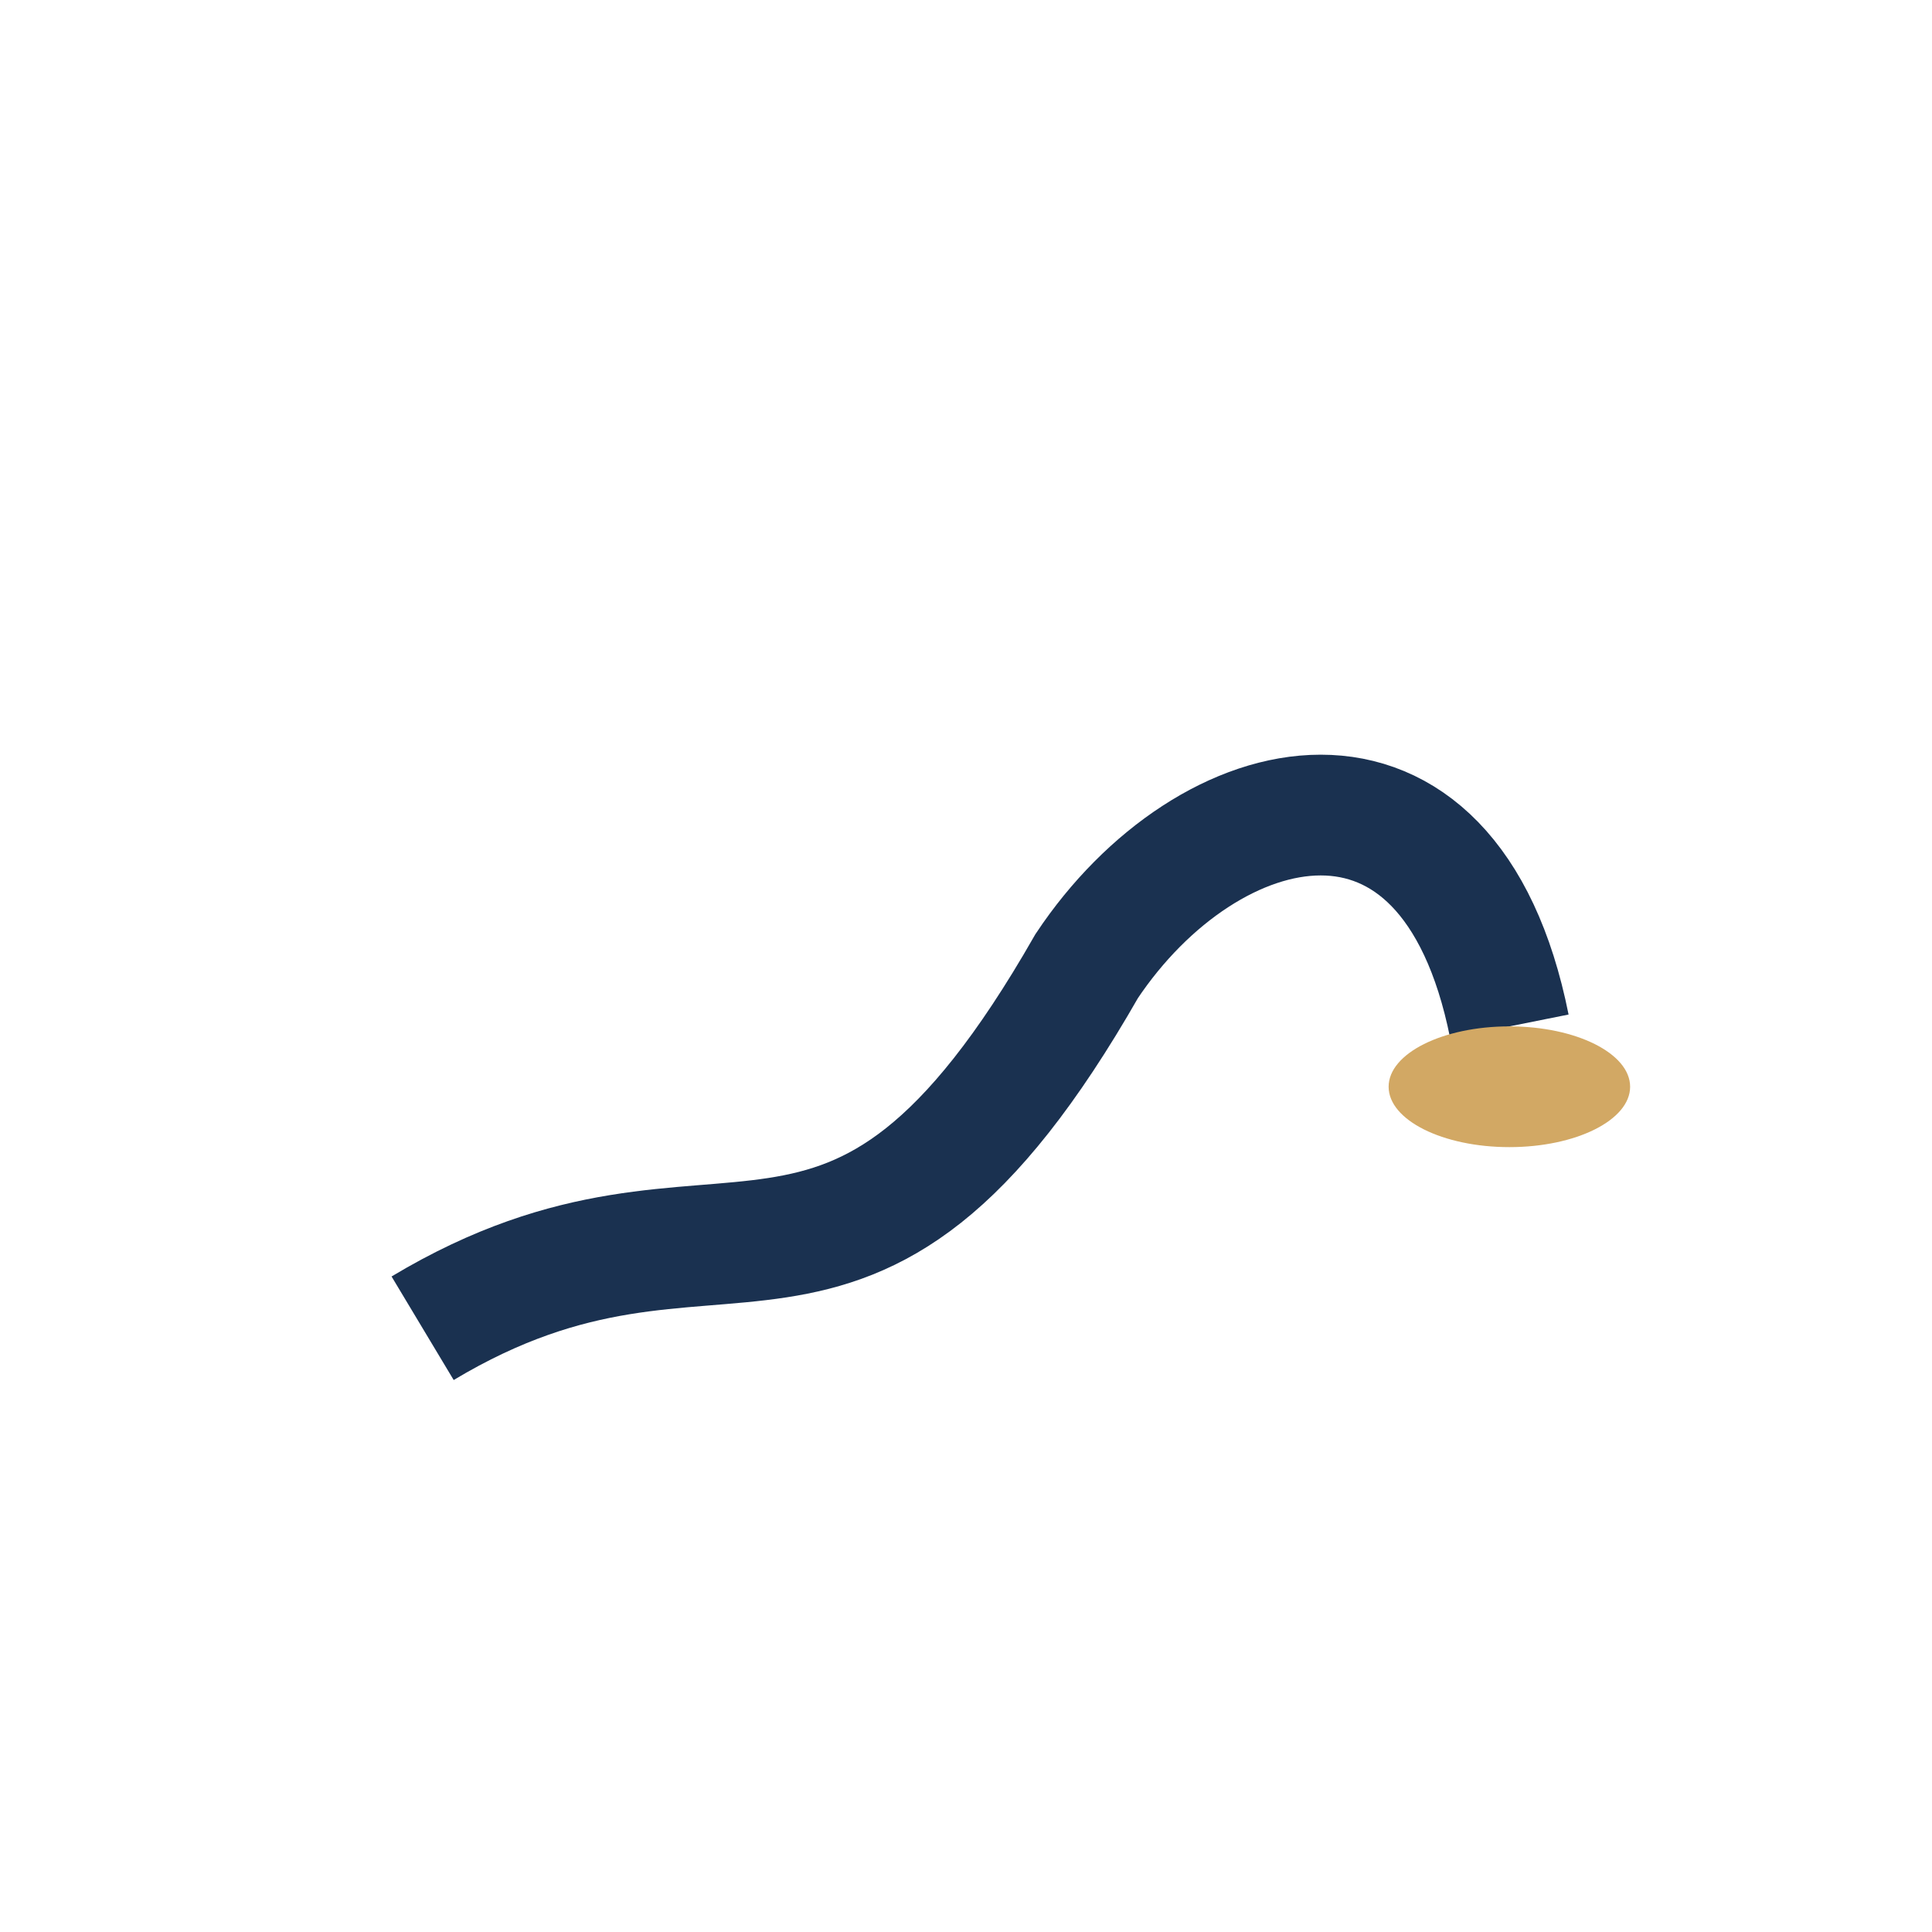 <?xml version="1.0" encoding="UTF-8"?>
<svg xmlns="http://www.w3.org/2000/svg" width="32" height="32" viewBox="0 0 32 32"><path d="M7 22c5-3 7 1 11-6 2-3 6-4 7 1" stroke="#1A3150" stroke-width="2" fill="none"/><ellipse cx="25" cy="18" rx="2" ry="1" fill="#D2A864"/></svg>